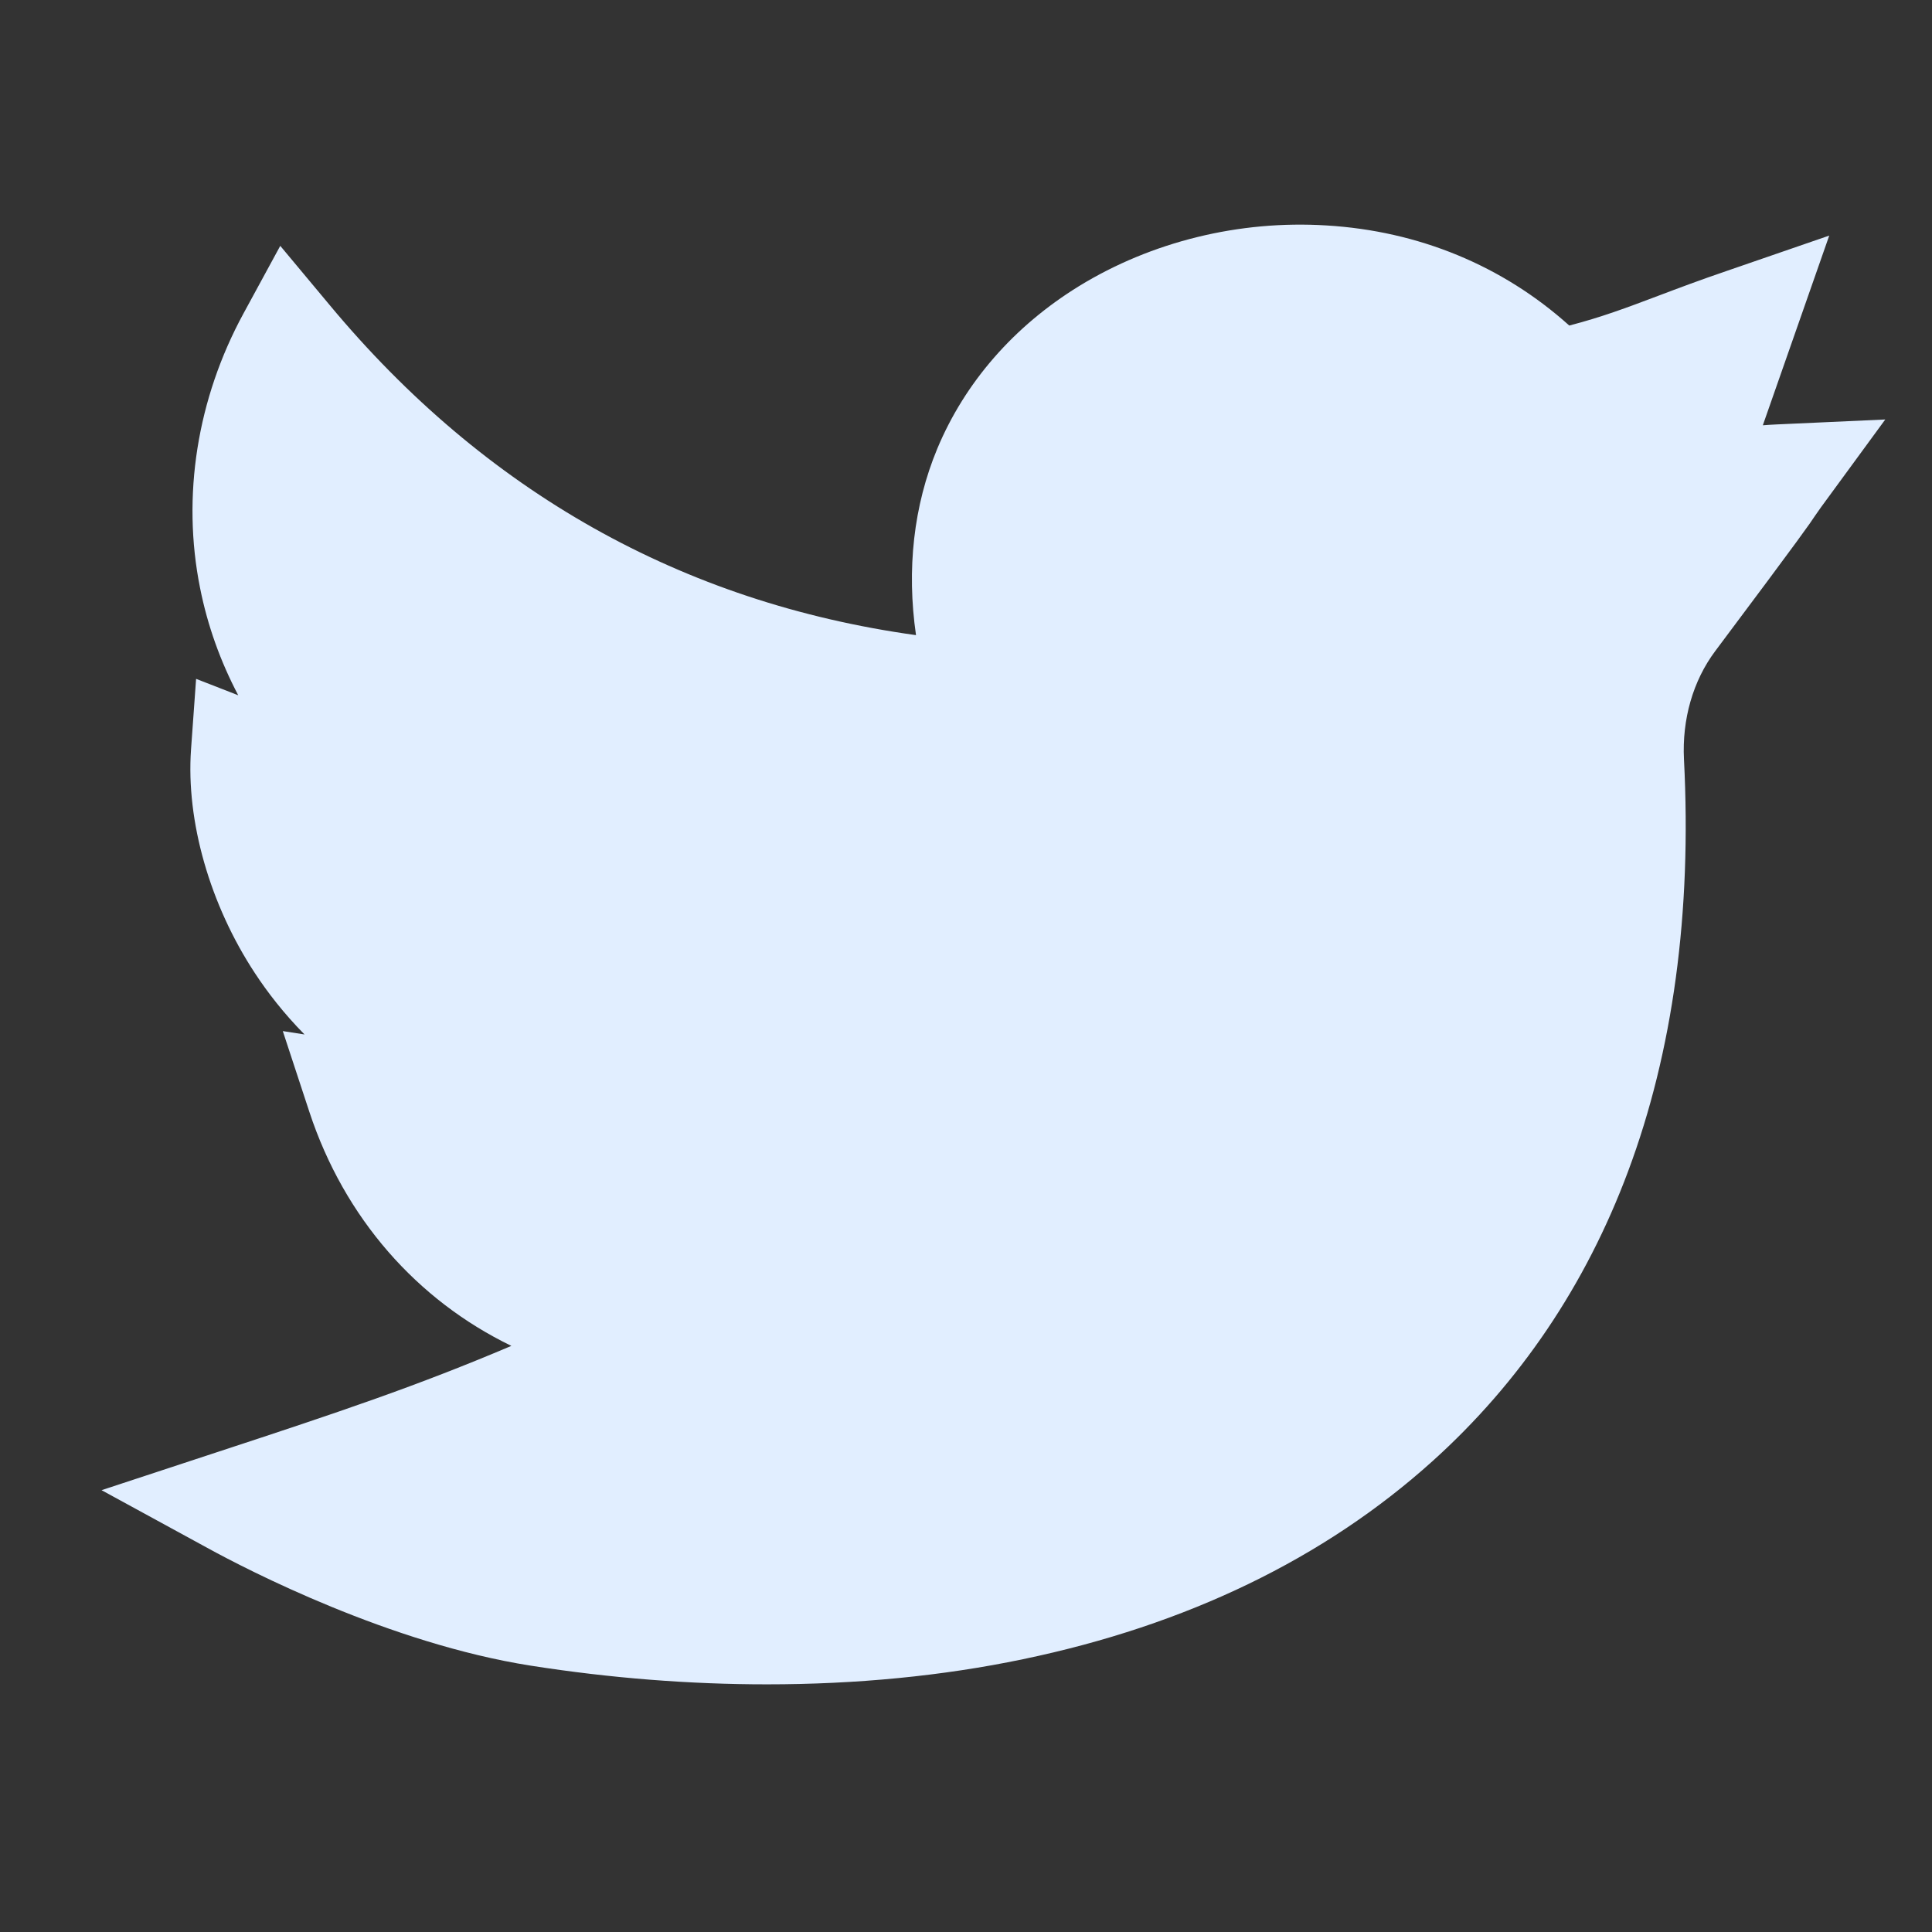 <svg width="16" height="16" viewBox="0 0 16 16" fill="none" xmlns="http://www.w3.org/2000/svg">
<rect x="0" y="0" width="16" height="16" fill="#333333" stroke="none"/>
<g clip-path="url(#clip0)">
<path d="M6.352 13.949C5.713 13.949 5.056 13.898 4.394 13.794C3.23 13.611 2.05 13.002 1.717 12.819L0.841 12.341L1.789 12.029C2.825 11.689 3.455 11.477 4.235 11.146C3.454 10.768 2.852 10.088 2.562 9.208L2.342 8.539L2.522 8.567C2.351 8.394 2.216 8.219 2.111 8.059C1.738 7.492 1.54 6.8 1.582 6.207L1.624 5.622L1.973 5.758C1.826 5.479 1.719 5.182 1.657 4.87C1.504 4.109 1.632 3.302 2.017 2.595L2.321 2.036L2.729 2.525C4.017 4.073 5.649 4.991 7.586 5.26C7.507 4.715 7.566 4.188 7.762 3.716C7.991 3.167 8.397 2.701 8.937 2.369C9.537 2.001 10.264 1.822 10.985 1.867C11.75 1.913 12.444 2.2 12.996 2.696C13.265 2.626 13.464 2.551 13.732 2.45C13.893 2.389 14.076 2.32 14.305 2.242L15.149 1.951L14.599 3.522C14.635 3.519 14.672 3.517 14.712 3.515L15.613 3.474L15.08 4.202C15.05 4.244 15.042 4.256 15.031 4.272C14.988 4.337 14.935 4.417 14.204 5.393C14.021 5.638 13.929 5.956 13.946 6.29C14.011 7.559 13.855 8.706 13.483 9.701C13.132 10.642 12.586 11.45 11.863 12.101C10.968 12.907 9.827 13.459 8.471 13.741C7.806 13.88 7.091 13.949 6.352 13.949Z" fill="#E1EEFF"/>
</g>
<defs>
<clipPath id="clip0">
<rect width="14.771" height="14.771" fill="white" transform="translate(0.841 0.504)"/>
</clipPath>
</defs>
</svg>
